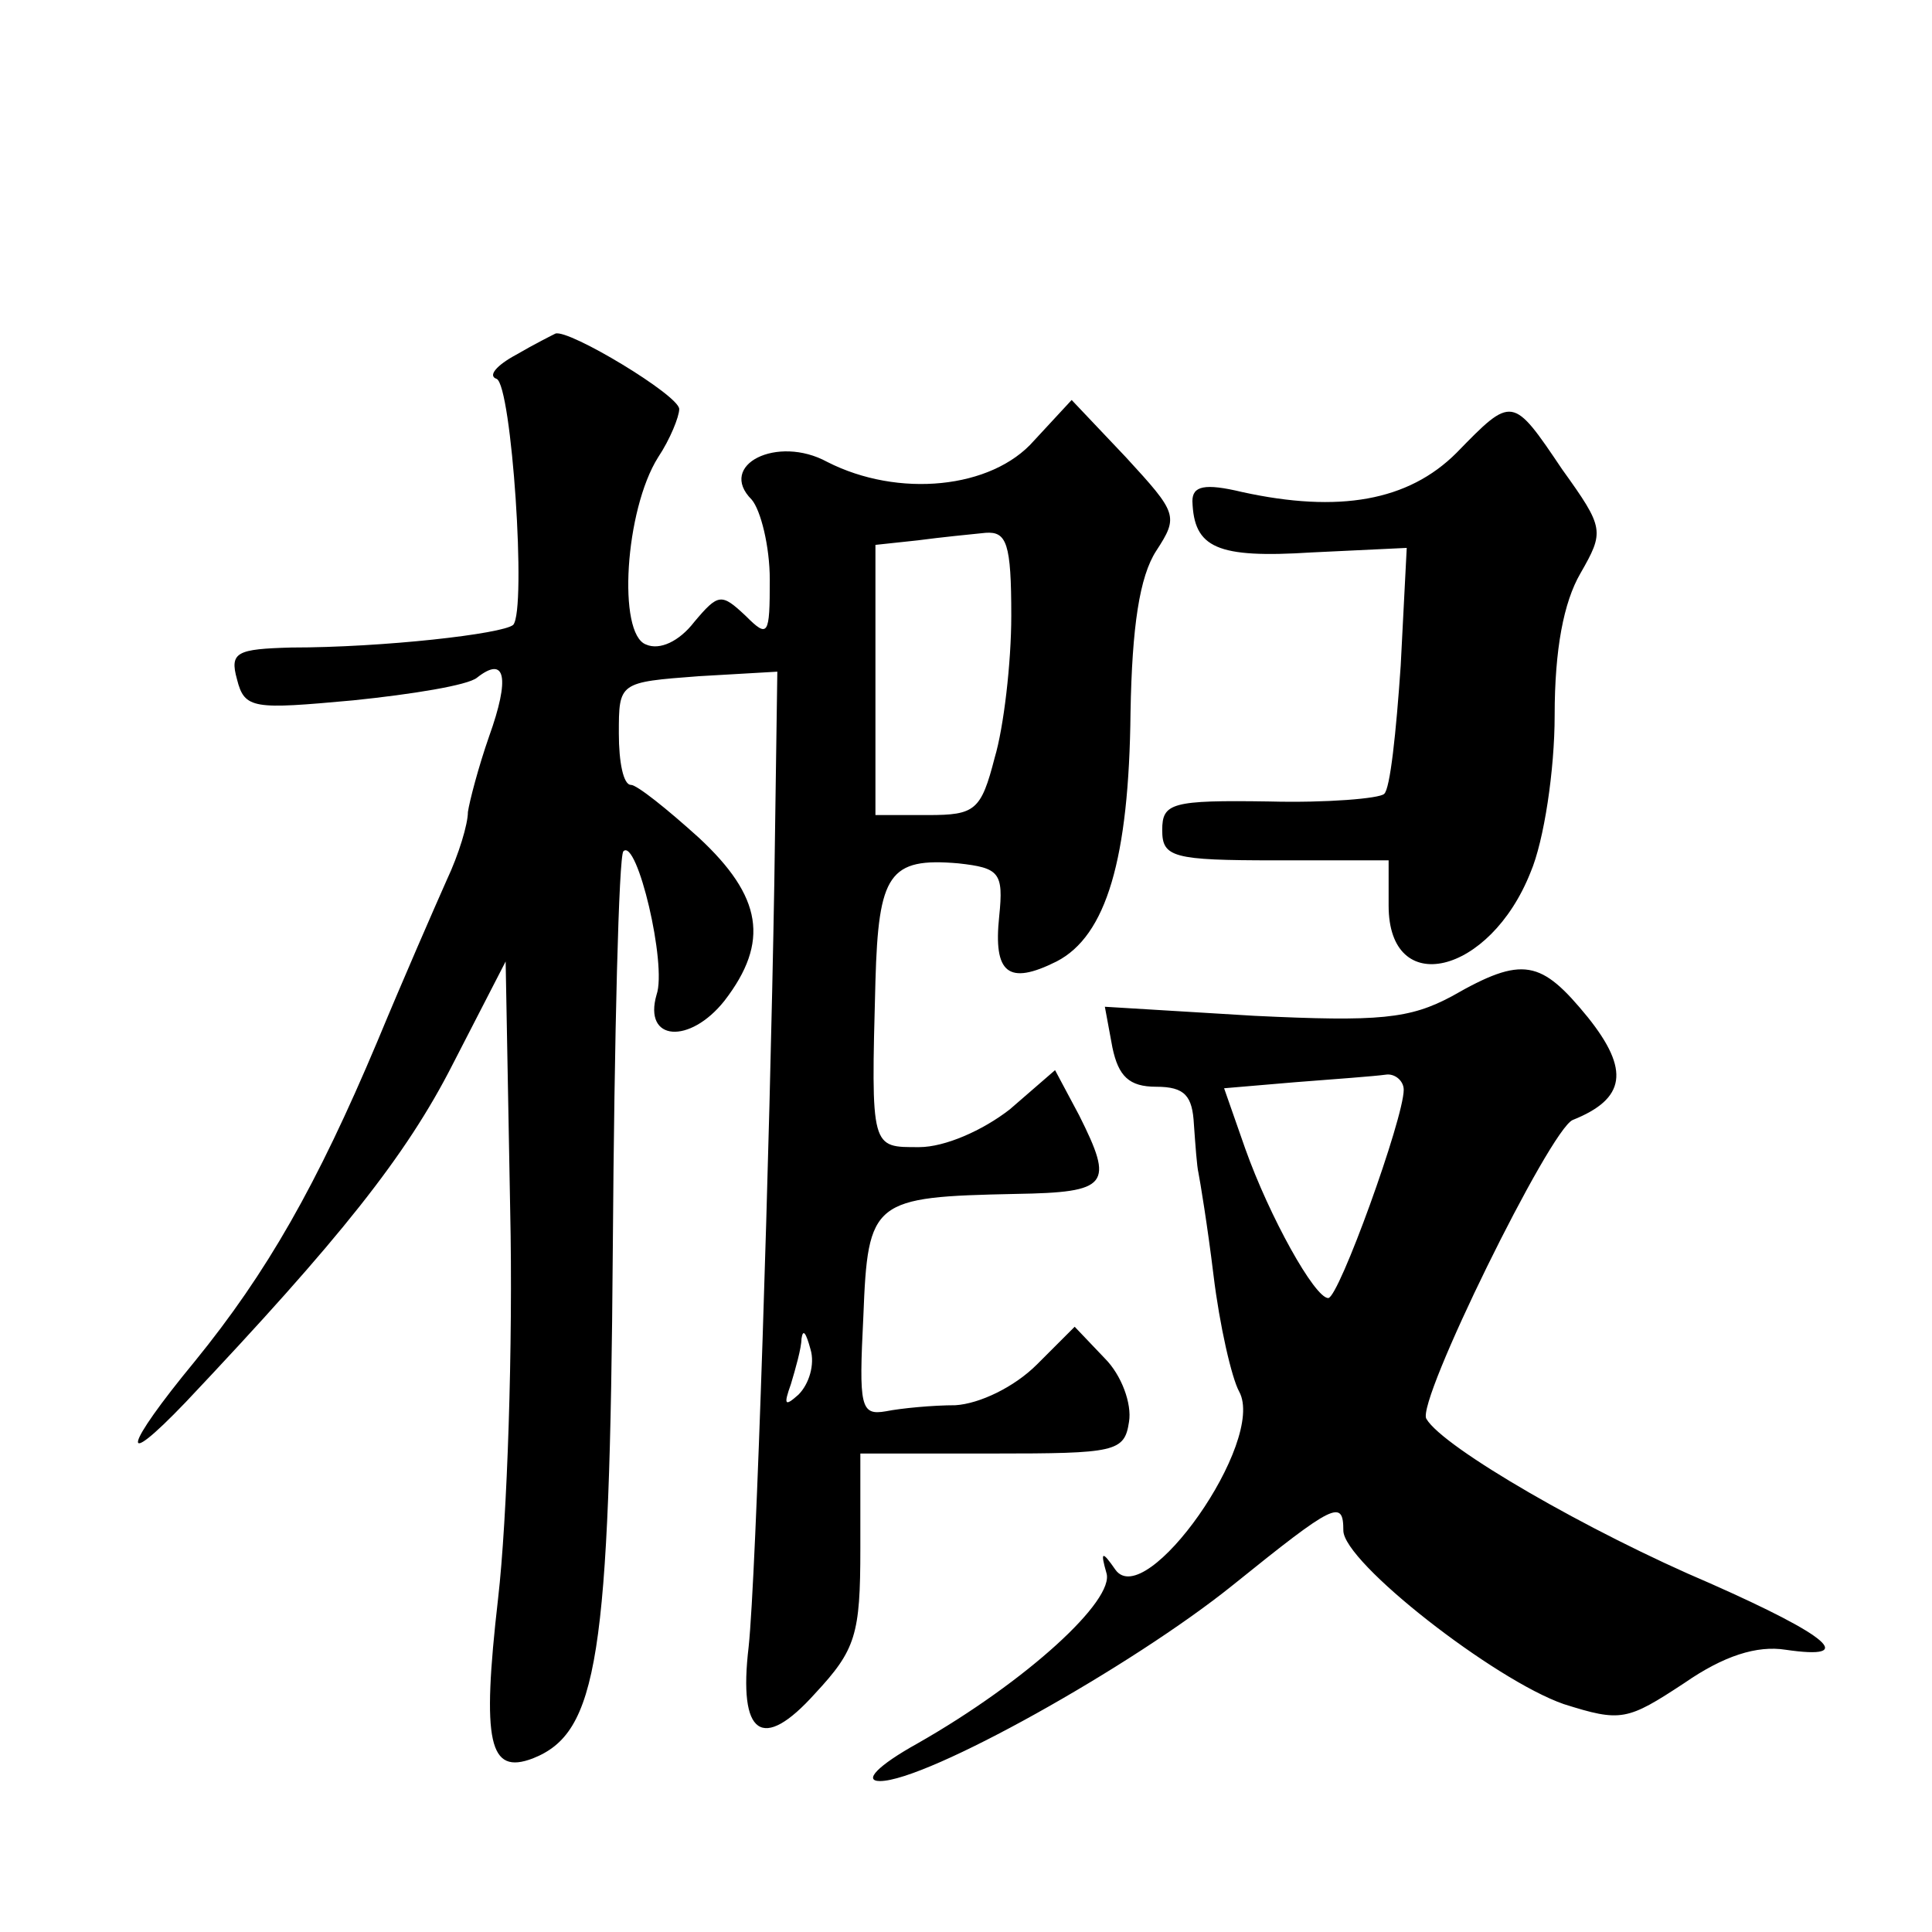 <?xml version="1.0" standalone="no"?>
<!DOCTYPE svg PUBLIC "-//W3C//DTD SVG 20010904//EN"
 "http://www.w3.org/TR/2001/REC-SVG-20010904/DTD/svg10.dtd">
<svg version="1.0" xmlns="http://www.w3.org/2000/svg"
 width="128pt" height="128pt" viewBox="0 0 128 128"
 preserveAspectRatio="xMidYMid meet">
<g transform="translate(0,128) scale(0.1,-0.1)"
fill="#0" stroke="none">
<path d="M342 1045 c-13 -7 -19 -14 -13 -16 10 -4 20 -153 11 -163 -7 -6 -86 -15
-147 -15 -36 -1 -41 -3 -36 -21 5 -20 11 -20 77 -14 39 4 76 10 82 15 19 15 22
0 8 -39 -7 -20 -13 -43 -14 -50 0 -8 -6 -28 -14 -45 -8 -18 -29 -66 -46 -107 -40
-95 -73 -153 -121 -212 -47 -57 -51 -74 -6 -27 102 108 146 163 177 224 l35 68
3 -164 c2 -90 -2 -206 -8 -258 -11 -96 -6 -117 23 -106 43 17 51 66 53 338 1 142
4 260 7 263 9 9 29 -75 22 -95 -9 -31 22 -33 45 -4 30 39 25 69 -17 108 -21 19
-41 35 -45 35 -5 0 -8 15 -8 34 0 34 0 34 53 38 l52 3 -2 -140 c-3 -177 -12 -459
-17 -506 -7 -59 9 -70 44 -31 27 29 30 39 30 96 l0 63 88 0 c81 0 87 1 90 21 2
12 -5 31 -16 42 l-20 21 -25 -25 c-15 -15 -38 -26 -54 -27 -15 0 -36 -2 -46 -4
-17 -3 -18 3 -15 63 3 77 6 79 101 81 62 1 65 6 42 52 l-16 30 -30 -26 c-18 -14
-43 -25 -60 -25 -32 0 -32 -2 -29 110 2 71 9 82 55 78 27 -3 30 -6 27 -35 -4 -38
6 -46 38 -30 33 17 48 68 49 165 1 57 6 90 17 107 15 23 14 25 -20 62 l-36 38 -25
-27 c-28 -32 -90 -38 -137 -14 -33 18 -73 -2 -50 -25 6 -7 12 -31 12 -53 0 -37
-1 -39 -16 -24 -16 15 -18 15 -34 -4 -10 -13 -23 -19 -32 -15 -19 7 -14 89 8 124
8 12 14 27 14 32 0 9 -73 53 -82 50 -2 -1 -14 -7 -26 -14z m328 -173 c0 -31 -5
-74 -11 -94 -9 -35 -13 -38 -44 -38 l-35 0 0 89 0 90 28 3 c15 2 35 4 45 5 14 1
17 -7 17 -55z m-141 -516 c-9 -8 -10 -7 -5 7 3 10 7 24 7 30 1 7 3 4 6 -7 3 -10
-1 -23 -8 -30z M965 980 c-32 -32 -78 -40 -142 -26 -25 6 -33 4 -33 -6 1 -31 16
-38 79 -34 l63 3 -4 -78 c-3 -44 -7 -82 -11 -85 -3 -3 -38 -6 -76 -5 -65 1 -71
-1 -71 -19 0 -18 7 -20 75 -20 l75 0 0 -30 c0 -62 67 -46 94 22 9 21 16 68 16 104
0 44 6 75 17 94 16 28 16 30 -12 69 -33 49 -33 49 -70 11z M962 620 c-28 -15 -48
-17 -131 -13 l-99 6 5 -27 c4 -19 11 -26 29 -26 19 0 24 -6 25 -25 1 -14 2 -28
3 -32 1 -5 6 -35 10 -68 4 -33 12 -68 17 -77 18 -33 -62 -146 -82 -118 -9 13 -10
12 -6 -2 6 -18 -53 -72 -125 -113 -27 -15 -36 -25 -25 -25 31 0 167 76 234 130
67 54 73 57 73 36 0 -21 100 -99 146 -115 38 -12 42 -11 80 14 26 18 48 25 67 22
48 -7 29 9 -50 44 -80 34 -177 90 -188 109 -7 11 82 192 97 198 35 14 38 33 10
68 -31 38 -43 41 -90 14z m-32 -62 c0 -19 -43 -138 -50 -138 -9 0 -39 54 -55 99
l-14 40 47 4 c26 2 53 4 60 5 6 1 12 -4 12 -10z"/>
</g>
</svg>
